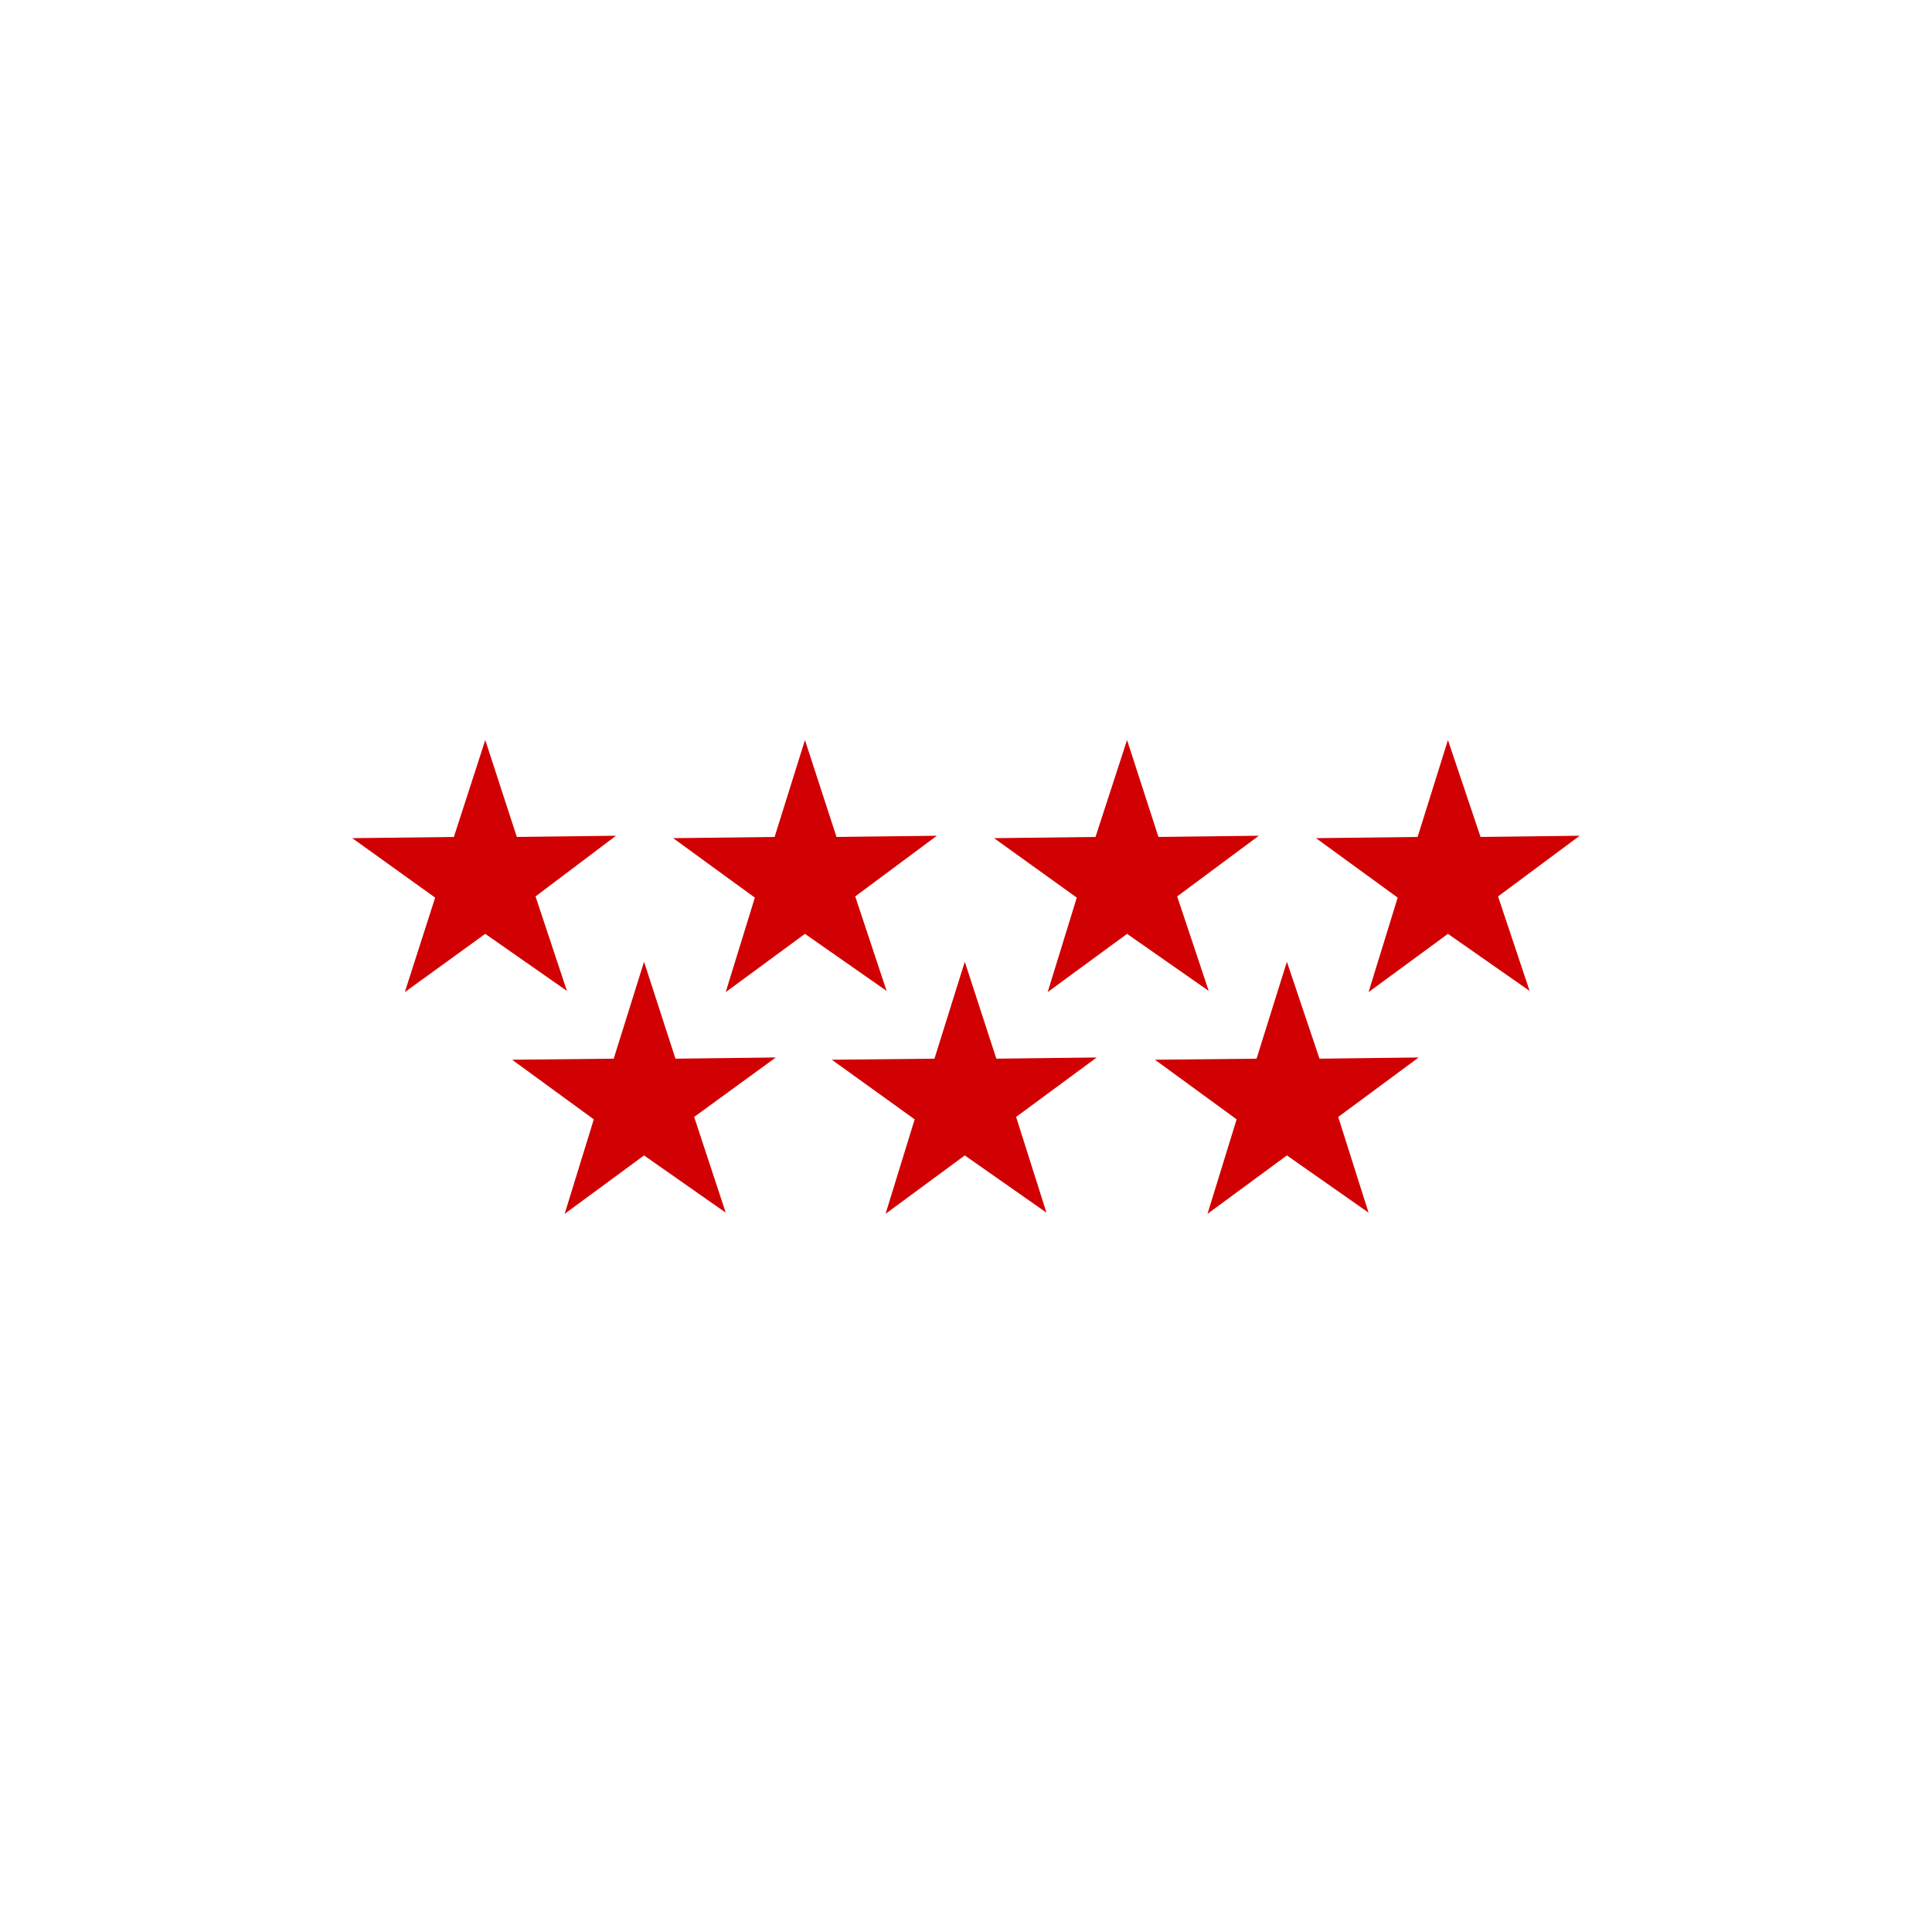 <svg xmlns="http://www.w3.org/2000/svg" id="Capa_1" data-name="Capa 1" viewBox="0 0 128 128"><defs><style>      .cls-1 {        fill: #d10002;      }    </style></defs><polygon class="cls-1" points="32.15 49.03 30.07 55.45 23.34 55.53 28.83 59.47 26.82 65.73 32.15 61.87 37.56 65.65 35.48 59.39 40.81 55.37 34.24 55.45 32.15 49.03"></polygon><polygon class="cls-1" points="53.33 49.03 51.32 55.45 44.6 55.53 50.01 59.47 48.08 65.73 53.33 61.87 58.74 65.65 56.66 59.39 62.07 55.37 55.42 55.45 53.33 49.03"></polygon><polygon class="cls-1" points="74.67 49.03 72.58 55.45 65.86 55.53 71.34 59.47 69.41 65.73 74.67 61.87 80.08 65.65 77.99 59.39 83.4 55.37 76.75 55.45 74.67 49.03"></polygon><polygon class="cls-1" points="63.92 63.72 61.91 70.14 55.11 70.21 60.6 74.16 58.67 80.42 63.92 76.55 69.33 80.34 67.32 74 72.66 70.06 66.01 70.14 63.92 63.72"></polygon><polygon class="cls-1" points="42.67 63.72 40.66 70.14 33.93 70.21 39.34 74.16 37.41 80.42 42.67 76.55 48.08 80.34 45.99 74 51.4 70.06 44.75 70.14 42.67 63.72"></polygon><polygon class="cls-1" points="85.26 63.72 83.25 70.14 76.52 70.21 81.93 74.16 80 80.42 85.26 76.55 90.67 80.34 88.66 74 93.99 70.06 87.42 70.14 85.26 63.72"></polygon><polygon class="cls-1" points="95.93 49.03 93.92 55.45 87.19 55.53 92.6 59.47 90.67 65.73 95.93 61.87 101.34 65.65 99.25 59.39 104.66 55.37 98.09 55.45 95.93 49.03"></polygon></svg>